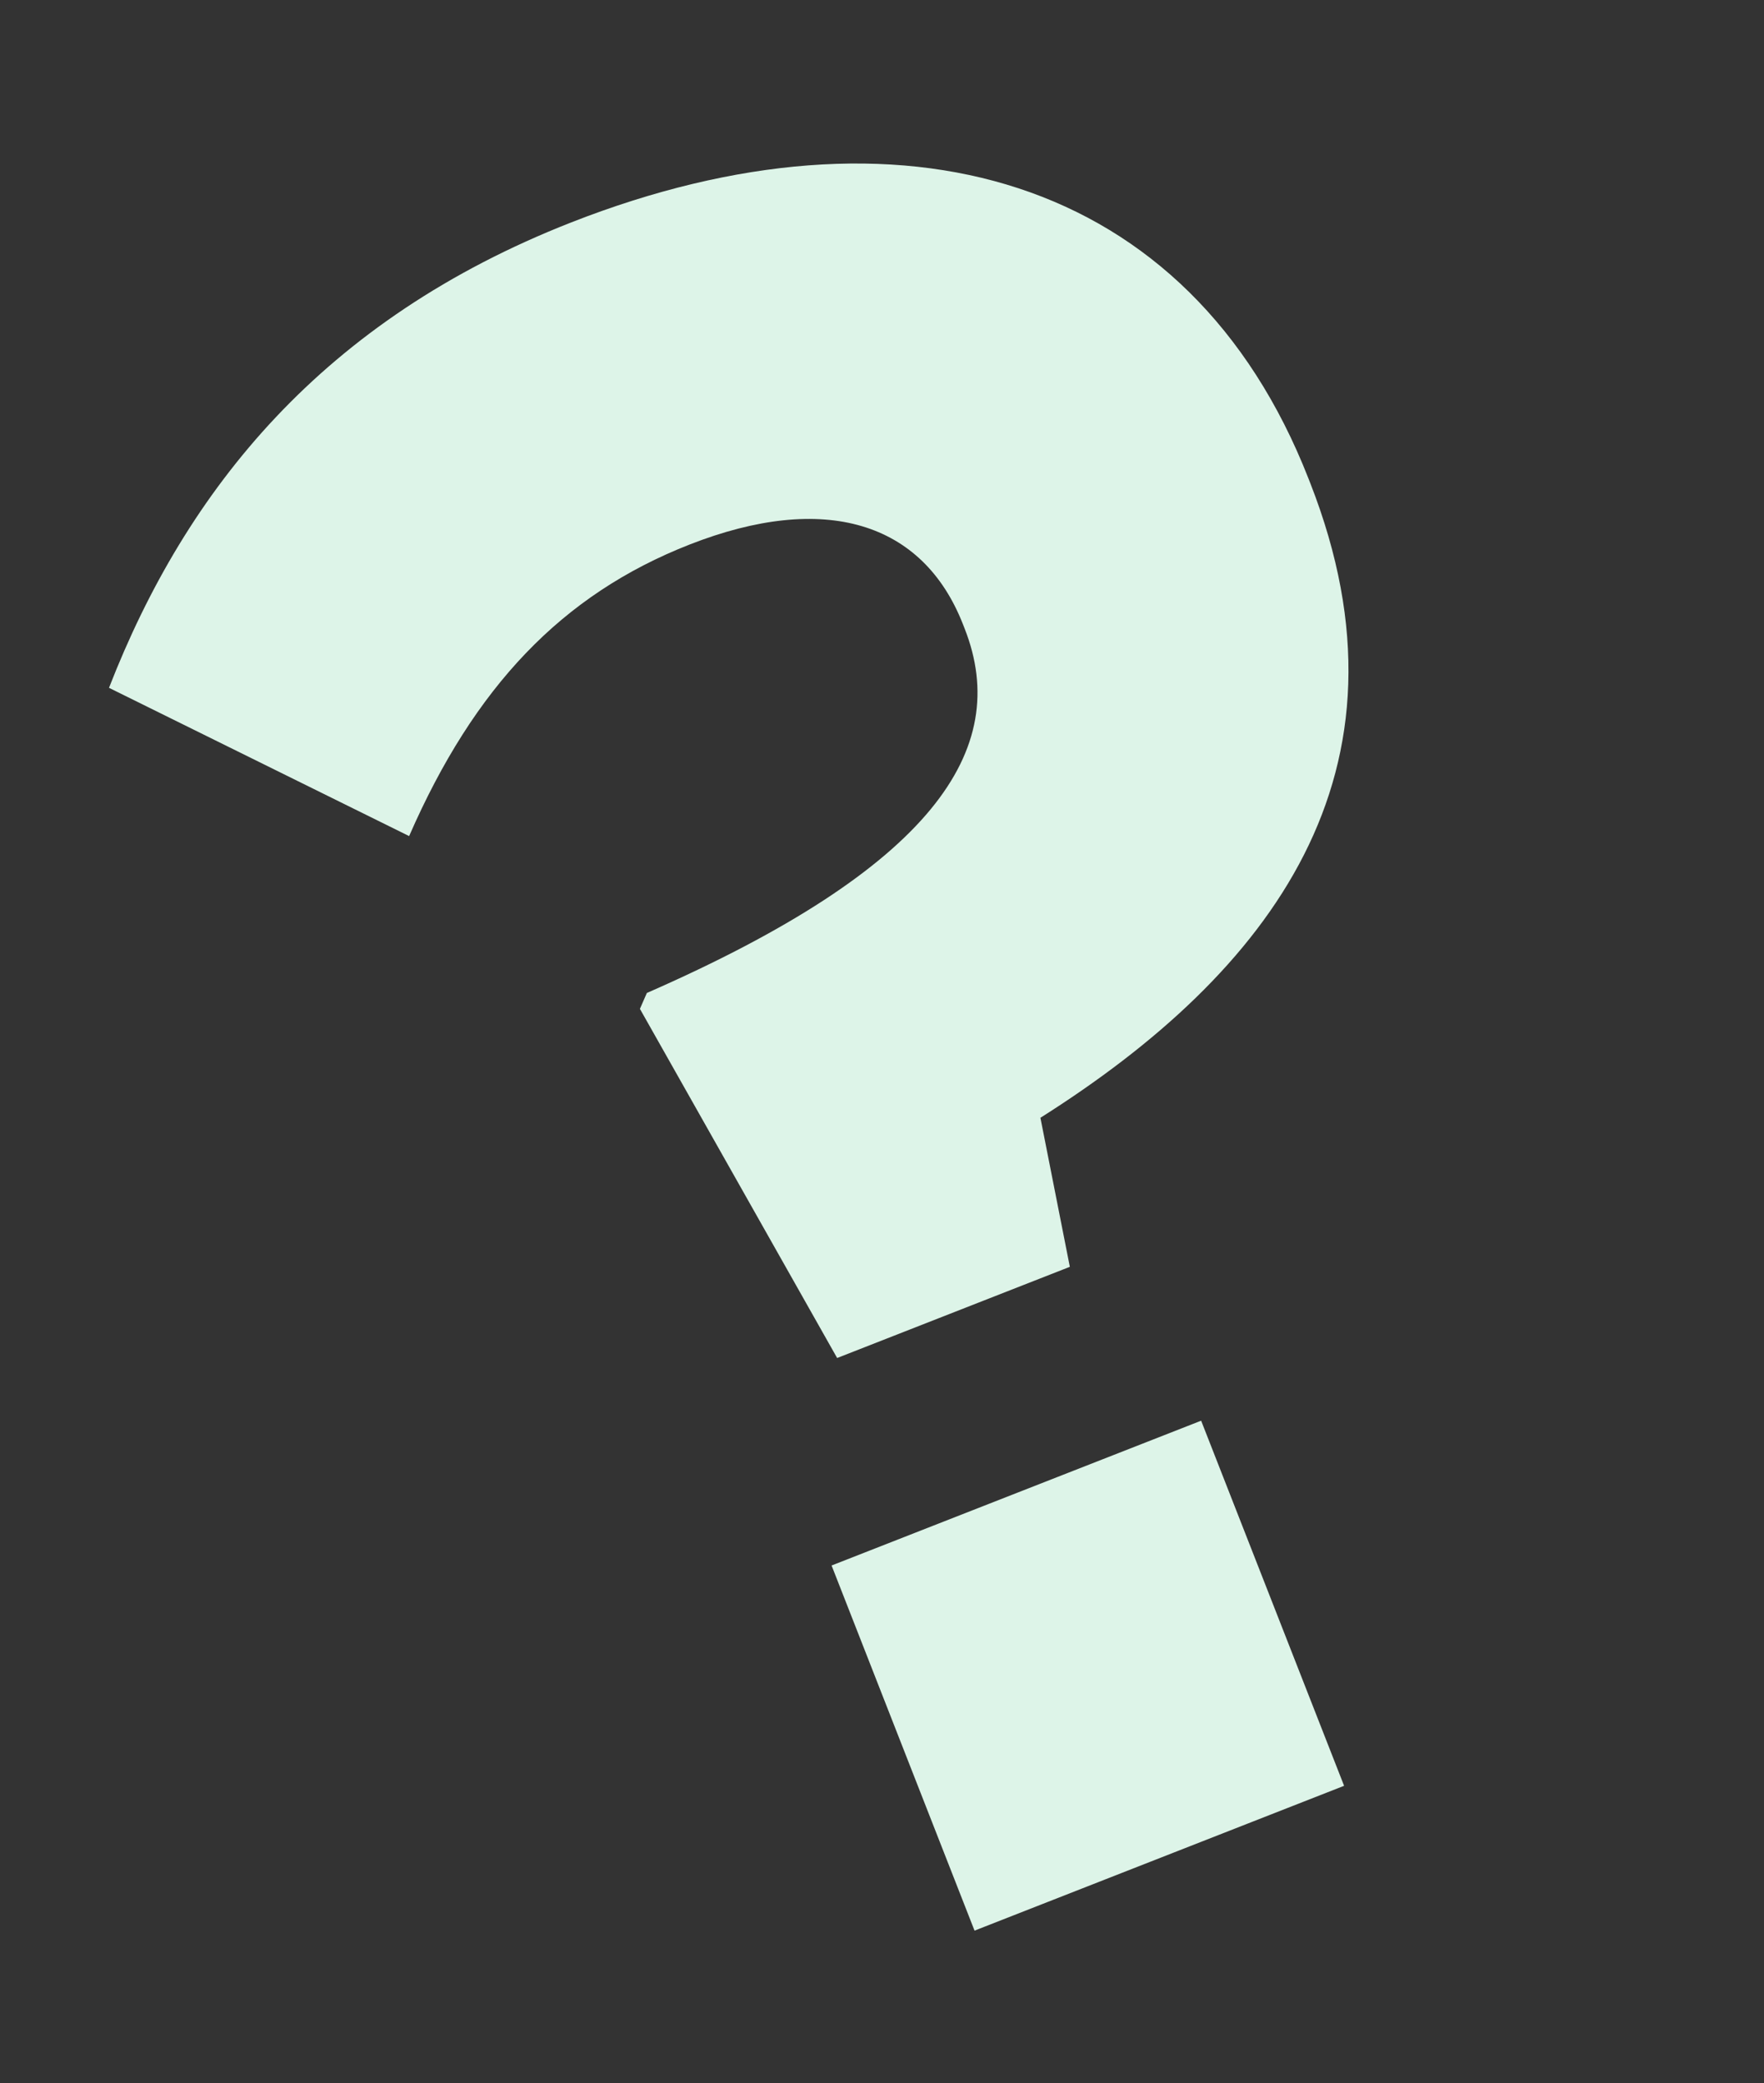 <?xml version="1.0" encoding="UTF-8"?> <svg xmlns="http://www.w3.org/2000/svg" width="72" height="85" viewBox="0 0 72 85" fill="none"><rect x="0" y="0" width="72" height="85" fill="#333333" stroke="none"/><path d="M34.169 55.408L26.119 41.163L26.402 40.515C38.045 35.417 41.311 30.594 39.378 25.659L39.305 25.473C37.664 21.283 33.643 20.065 28.149 22.217C22.935 24.26 19.361 28.022 16.699 34.113L4.449 28.064C7.608 19.953 13.173 13.048 23.322 9.072C36.73 3.82 48.554 7.136 53.405 19.52L53.478 19.706C58.11 31.531 51.849 39.676 42.466 45.607L43.667 51.688L34.169 55.408ZM39.777 78.772L33.942 63.874L49.026 57.966L54.861 72.863L39.777 78.772Z" fill="#DDF4E8"></path></svg> 